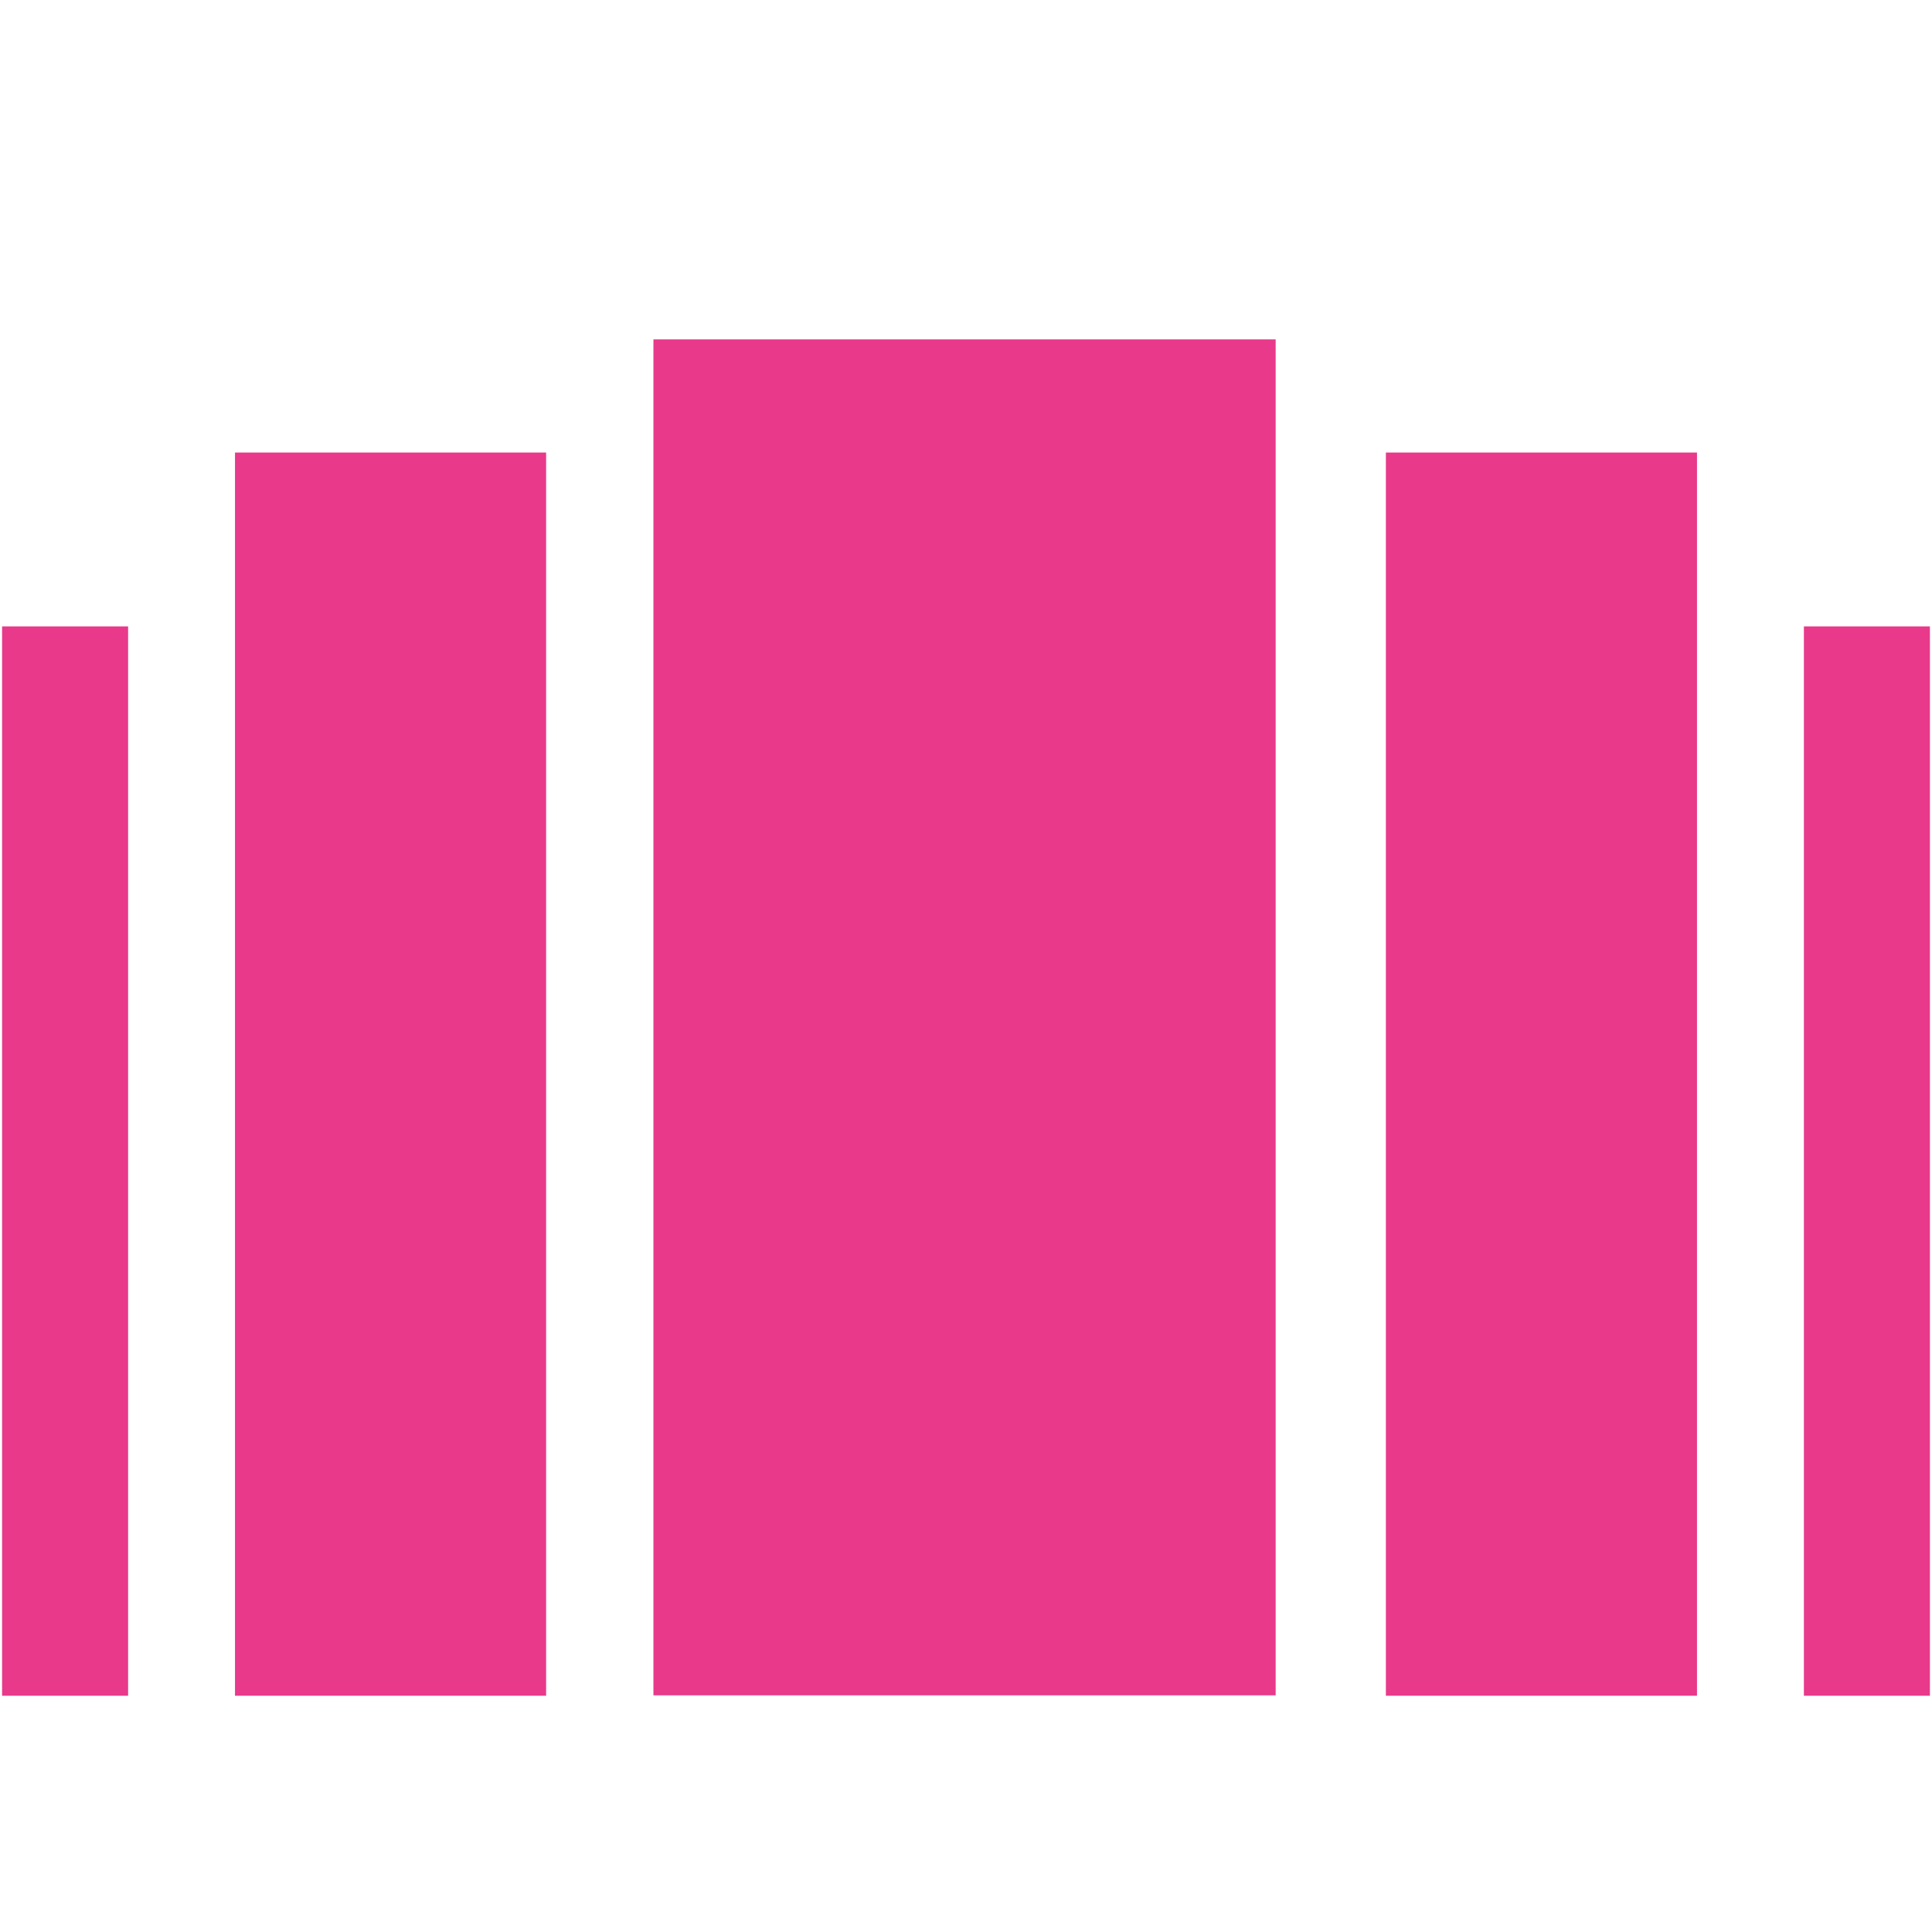 <?xml version="1.0" encoding="utf-8"?>
<!-- Generator: Adobe Illustrator 27.3.1, SVG Export Plug-In . SVG Version: 6.00 Build 0)  -->
<svg version="1.1" id="Слой_1" xmlns="http://www.w3.org/2000/svg" xmlns:xlink="http://www.w3.org/1999/xlink" x="0px" y="0px"
	 viewBox="0 0 464.5 464.5" style="enable-background:new 0 0 464.5 464.5;" xml:space="preserve">
<style type="text/css">
	.st0{fill:#E8398B;}
</style>
<g>
	<rect x="157.1" y="81.6" class="st0" width="149.6" height="326"/>
	<rect x="333.2" y="108.8" class="st0" width="74.8" height="298.9"/>
	<rect x="433.7" y="150.6" class="st0" width="30.3" height="257.1"/>
	<rect x="56.5" y="108.8" class="st0" width="74.8" height="298.9"/>
	<rect x="0.5" y="150.6" class="st0" width="30.3" height="257.1"/>
</g>
</svg>

